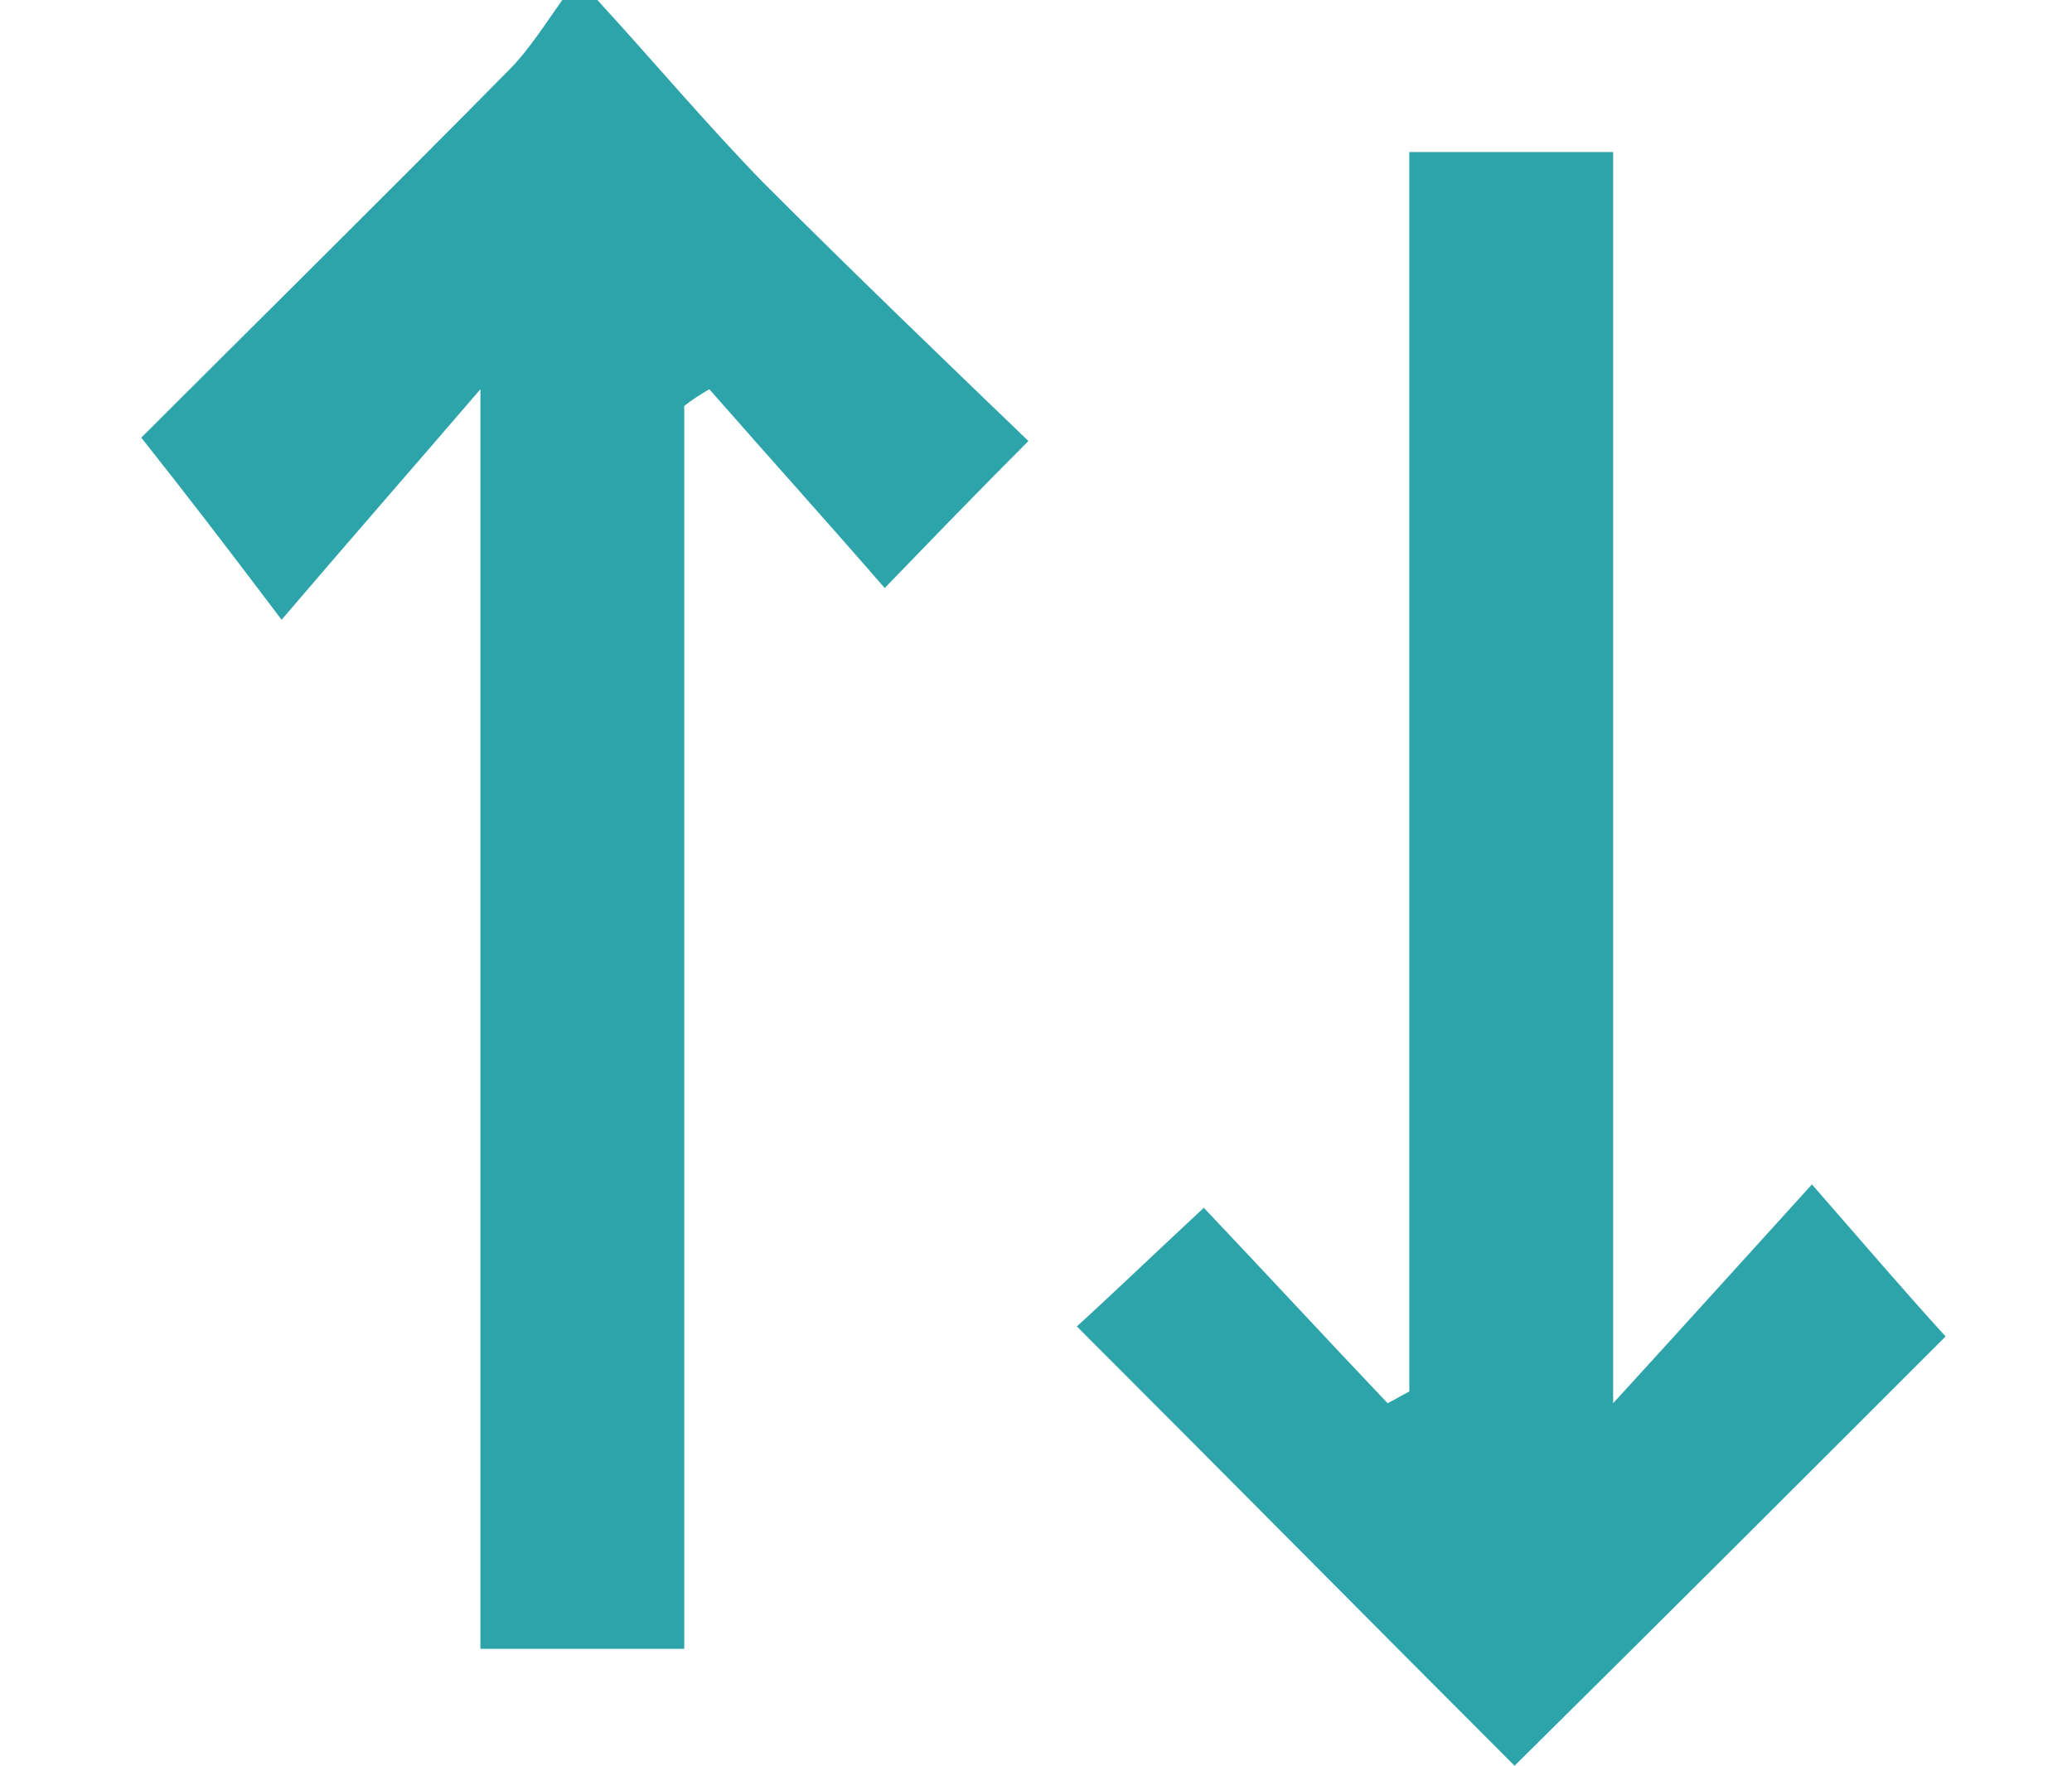 <?xml version="1.0" encoding="UTF-8"?> <svg xmlns="http://www.w3.org/2000/svg" viewBox="0 0 88.00 75.00" data-guides="{&quot;vertical&quot;:[],&quot;horizontal&quot;:[]}"><defs></defs><path fill="#2da4aa" stroke="none" fill-opacity="1" stroke-width="1" stroke-opacity="1" id="tSvgd1f2f3d35b" title="Path 3" d="M68.512 59.602C71.563 56.268 74.117 53.429 76.955 50.308C79.368 53.075 81.071 55.062 82.632 56.765C76.672 62.725 70.356 69.04 64.325 75C58.507 69.182 52.263 62.867 45.735 56.339C47.296 54.92 49.141 53.146 51.128 51.301C53.682 53.997 56.307 56.835 58.933 59.602C59.216 59.461 59.572 59.247 59.855 59.105C59.855 41.556 59.855 24.006 59.855 6.457C62.741 6.457 65.626 6.457 68.512 6.457C68.512 24.172 68.512 41.887 68.512 59.602ZM25.371 0C27.713 2.554 29.983 5.251 32.395 7.734C36.156 11.495 39.988 15.185 43.678 18.732C41.549 20.861 39.704 22.777 37.575 24.977C35.234 22.28 32.679 19.441 30.125 16.532C29.77 16.745 29.415 16.958 29.061 17.242C29.061 34.839 29.061 52.436 29.061 70.033C26.175 70.033 23.29 70.033 20.404 70.033C20.404 52.2 20.404 34.366 20.404 16.532C17.353 20.08 14.869 22.918 11.96 26.324C9.548 23.131 7.916 21.002 6 18.59C10.754 13.836 16.218 8.444 21.61 2.981C22.462 2.129 23.171 0.993 23.881 0C24.378 0 24.874 0 25.371 0Z"></path></svg> 